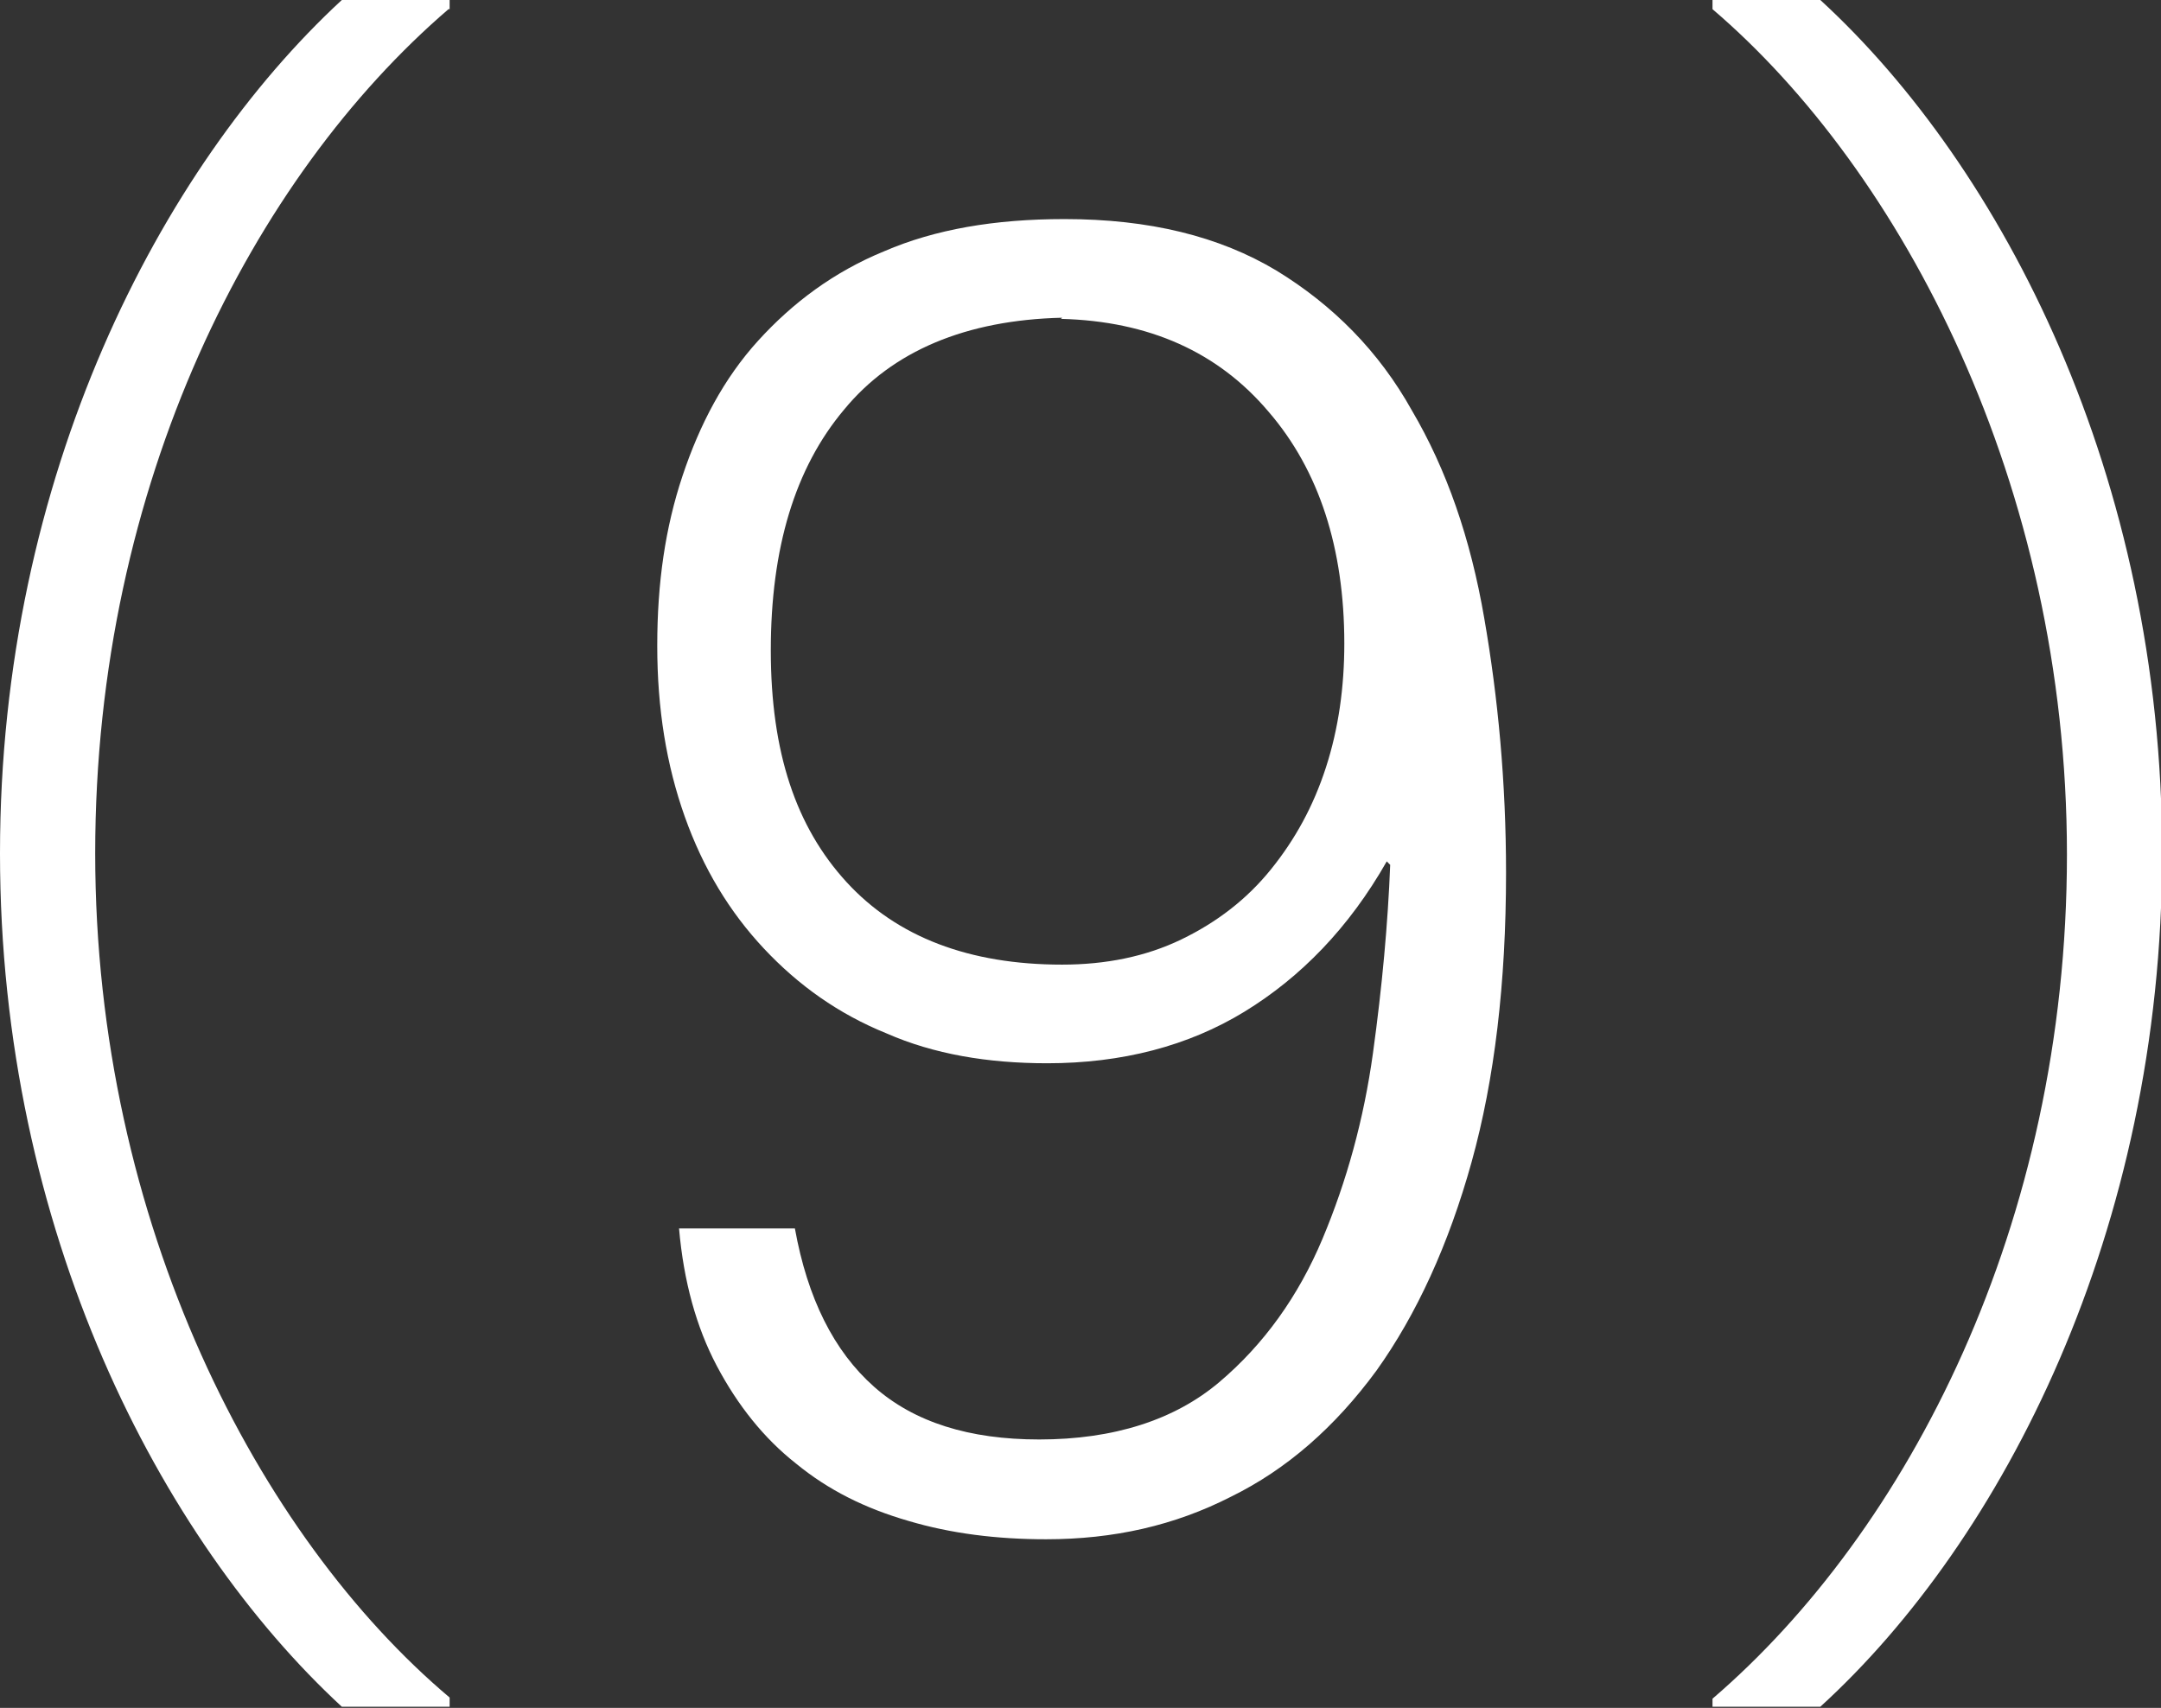 <?xml version="1.0" encoding="UTF-8"?>
<svg id="_レイヤー_2" data-name="レイヤー 2" xmlns="http://www.w3.org/2000/svg" viewBox="0 0 18.84 14.89">
  <rect x="0" y="0" width="18.84" height="14.89" fill="#333333" stroke="none"/>
  <defs>
    <style>
      .cls-1 {
        fill: #fff;
        stroke-width: 0px;
      }
    </style>
  </defs>
  <g id="_デザイン" data-name="デザイン">
    <g>
      <path class="cls-1" d="M3.91.08C2.21,1.54.83,4.21.83,7.44s1.43,5.96,3.09,7.36v.08h-.94c-1.58-1.46-2.98-4.15-2.98-7.44S1.4,1.46,2.98,0h.94v.08Z"/>
      <path class="cls-1" d="M6.93,10.71c.11.61.34,1.07.69,1.38s.83.46,1.44.46c.65,0,1.18-.17,1.57-.5.39-.33.69-.75.9-1.25.21-.5.36-1.04.44-1.62.08-.58.13-1.13.15-1.64l-.03-.03c-.33.58-.75,1.01-1.24,1.31s-1.07.45-1.72.45c-.52,0-.99-.08-1.4-.26-.42-.17-.77-.42-1.07-.74-.3-.32-.53-.7-.69-1.15-.16-.45-.24-.94-.24-1.49s.07-1.03.22-1.48.36-.85.66-1.18.66-.6,1.1-.78c.44-.19.96-.28,1.57-.28.74,0,1.35.15,1.85.45.49.3.89.7,1.18,1.22.3.51.51,1.11.63,1.81.12.69.19,1.43.19,2.22,0,.96-.1,1.8-.3,2.52-.2.72-.48,1.33-.83,1.82-.36.49-.78.86-1.27,1.1-.49.25-1.02.37-1.61.37-.43,0-.83-.05-1.2-.16-.38-.11-.7-.27-.98-.5-.28-.22-.51-.51-.69-.85s-.29-.74-.33-1.2h1.01ZM9.26,2.77c-.84.02-1.48.29-1.9.8-.43.51-.64,1.21-.64,2.1s.22,1.54.66,2.02c.44.48,1.07.72,1.88.72.38,0,.73-.07,1.04-.22s.57-.35.78-.61c.21-.26.37-.55.48-.89s.16-.7.16-1.08c0-.83-.22-1.51-.66-2.02-.44-.52-1.04-.79-1.81-.81Z"/>
      <path class="cls-1" d="M14.93,14.81c1.7-1.46,3.09-4.13,3.09-7.36S16.58,1.49,14.93.08v-.08h.94c1.59,1.46,2.98,4.15,2.98,7.44s-1.39,5.99-2.98,7.44h-.94v-.08Z"/>
    </g>
  </g>
</svg>